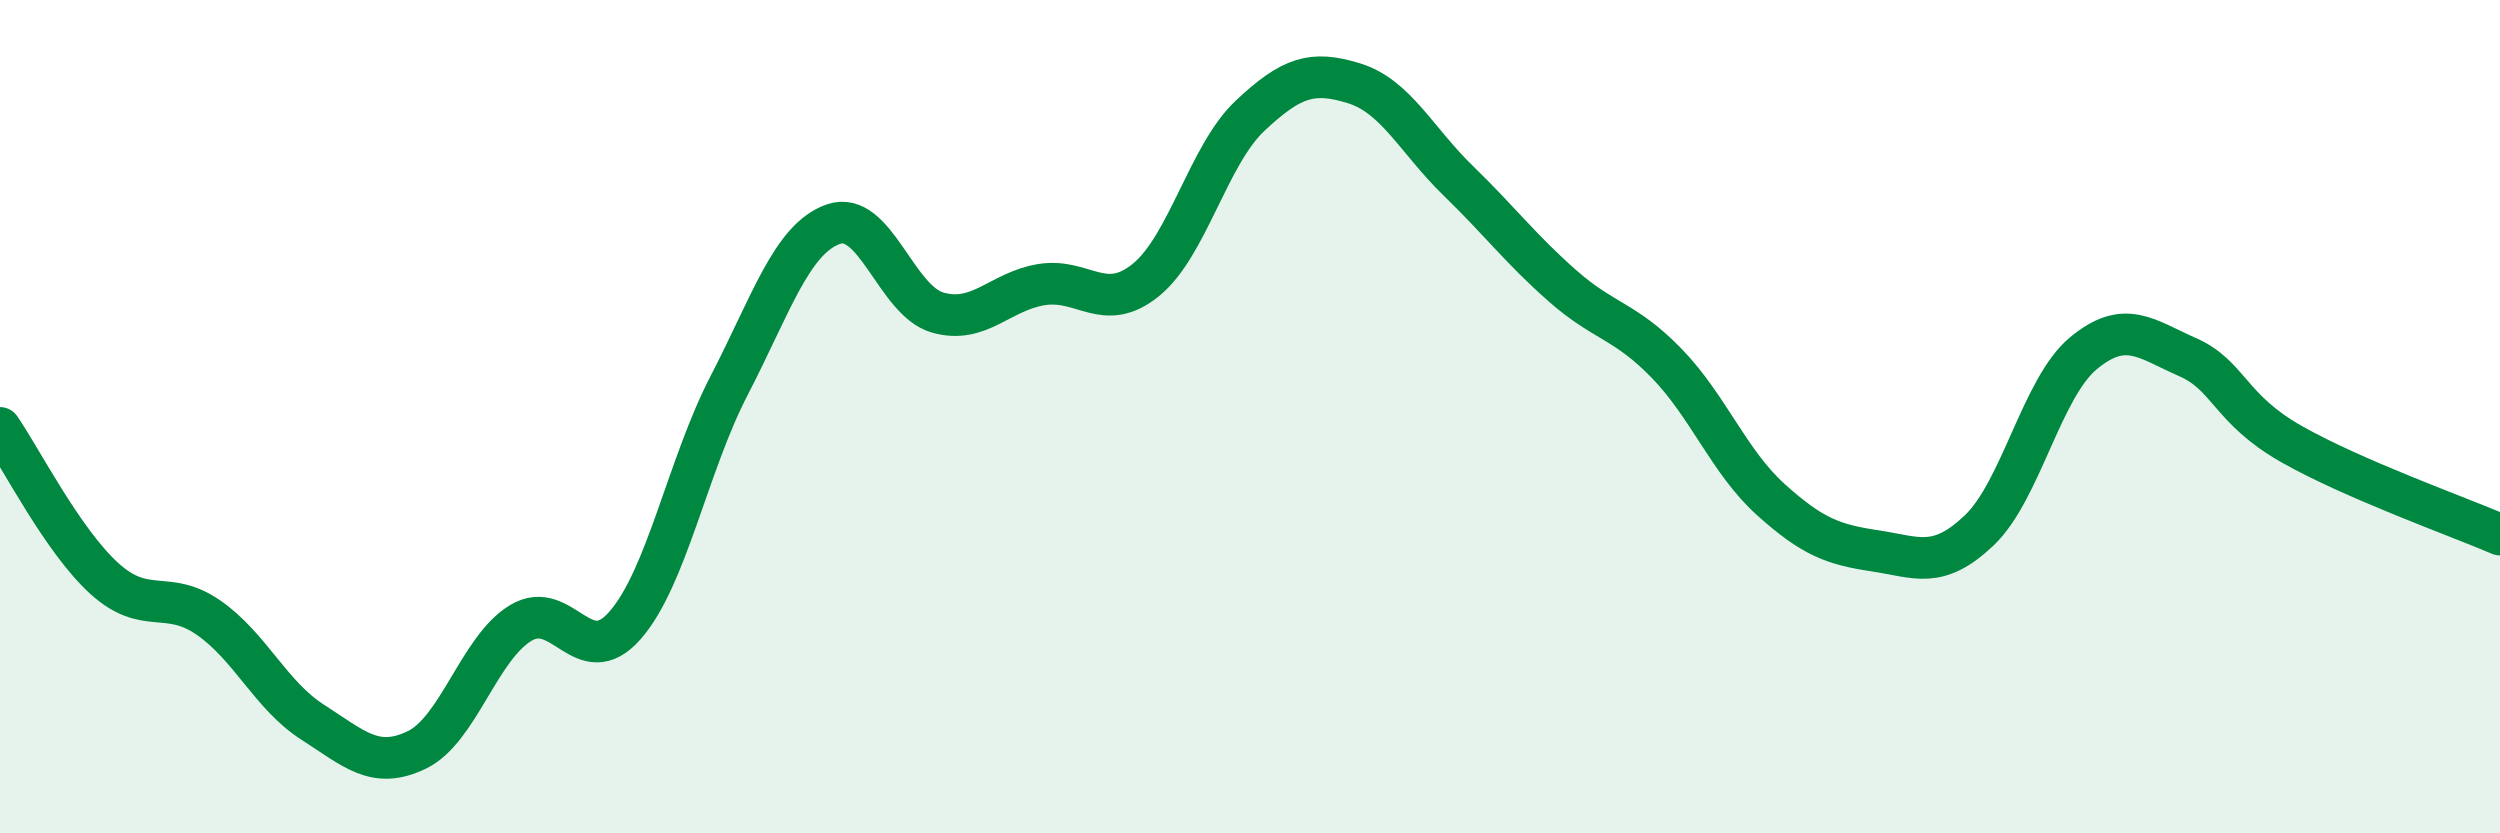 
    <svg width="60" height="20" viewBox="0 0 60 20" xmlns="http://www.w3.org/2000/svg">
      <path
        d="M 0,10.27 C 0.5,10.99 1.5,12.97 2.5,13.88 C 3.5,14.79 4,14.13 5,14.82 C 6,15.51 6.5,16.69 7.5,17.33 C 8.5,17.97 9,18.48 10,18 C 11,17.52 11.5,15.55 12.5,14.95 C 13.5,14.35 14,16.15 15,15.01 C 16,13.87 16.5,11.18 17.5,9.25 C 18.5,7.32 19,5.73 20,5.38 C 21,5.03 21.5,7.21 22.5,7.5 C 23.5,7.79 24,6.99 25,6.83 C 26,6.67 26.5,7.53 27.5,6.72 C 28.5,5.91 29,3.72 30,2.78 C 31,1.84 31.5,1.69 32.5,2 C 33.5,2.31 34,3.37 35,4.34 C 36,5.31 36.5,5.98 37.5,6.86 C 38.5,7.74 39,7.69 40,8.72 C 41,9.75 41.5,11.09 42.5,11.99 C 43.5,12.89 44,13.07 45,13.22 C 46,13.37 46.5,13.68 47.5,12.73 C 48.5,11.78 49,9.31 50,8.48 C 51,7.65 51.5,8.13 52.5,8.57 C 53.5,9.01 53.5,9.81 55,10.66 C 56.5,11.51 59,12.4 60,12.83L60 20L0 20Z"
        fill="#008740"
        opacity="0.1"
        stroke-linecap="round"
        stroke-linejoin="round"
      />
      <path
        d="M 0,10.27 C 0.5,10.99 1.5,12.97 2.5,13.88 C 3.5,14.79 4,14.13 5,14.82 C 6,15.51 6.5,16.69 7.5,17.33 C 8.5,17.97 9,18.48 10,18 C 11,17.52 11.5,15.55 12.5,14.95 C 13.5,14.35 14,16.15 15,15.01 C 16,13.87 16.5,11.18 17.5,9.25 C 18.5,7.32 19,5.73 20,5.38 C 21,5.03 21.5,7.21 22.5,7.5 C 23.5,7.79 24,6.99 25,6.83 C 26,6.67 26.5,7.53 27.5,6.72 C 28.5,5.91 29,3.72 30,2.78 C 31,1.84 31.5,1.69 32.5,2 C 33.5,2.31 34,3.37 35,4.34 C 36,5.31 36.5,5.98 37.5,6.86 C 38.5,7.74 39,7.69 40,8.72 C 41,9.75 41.5,11.09 42.5,11.99 C 43.5,12.89 44,13.07 45,13.22 C 46,13.37 46.5,13.68 47.5,12.73 C 48.5,11.78 49,9.31 50,8.48 C 51,7.65 51.5,8.13 52.5,8.57 C 53.5,9.01 53.5,9.81 55,10.66 C 56.5,11.51 59,12.4 60,12.83"
        stroke="#008740"
        stroke-width="1"
        fill="none"
        stroke-linecap="round"
        stroke-linejoin="round"
      />
    </svg>
  